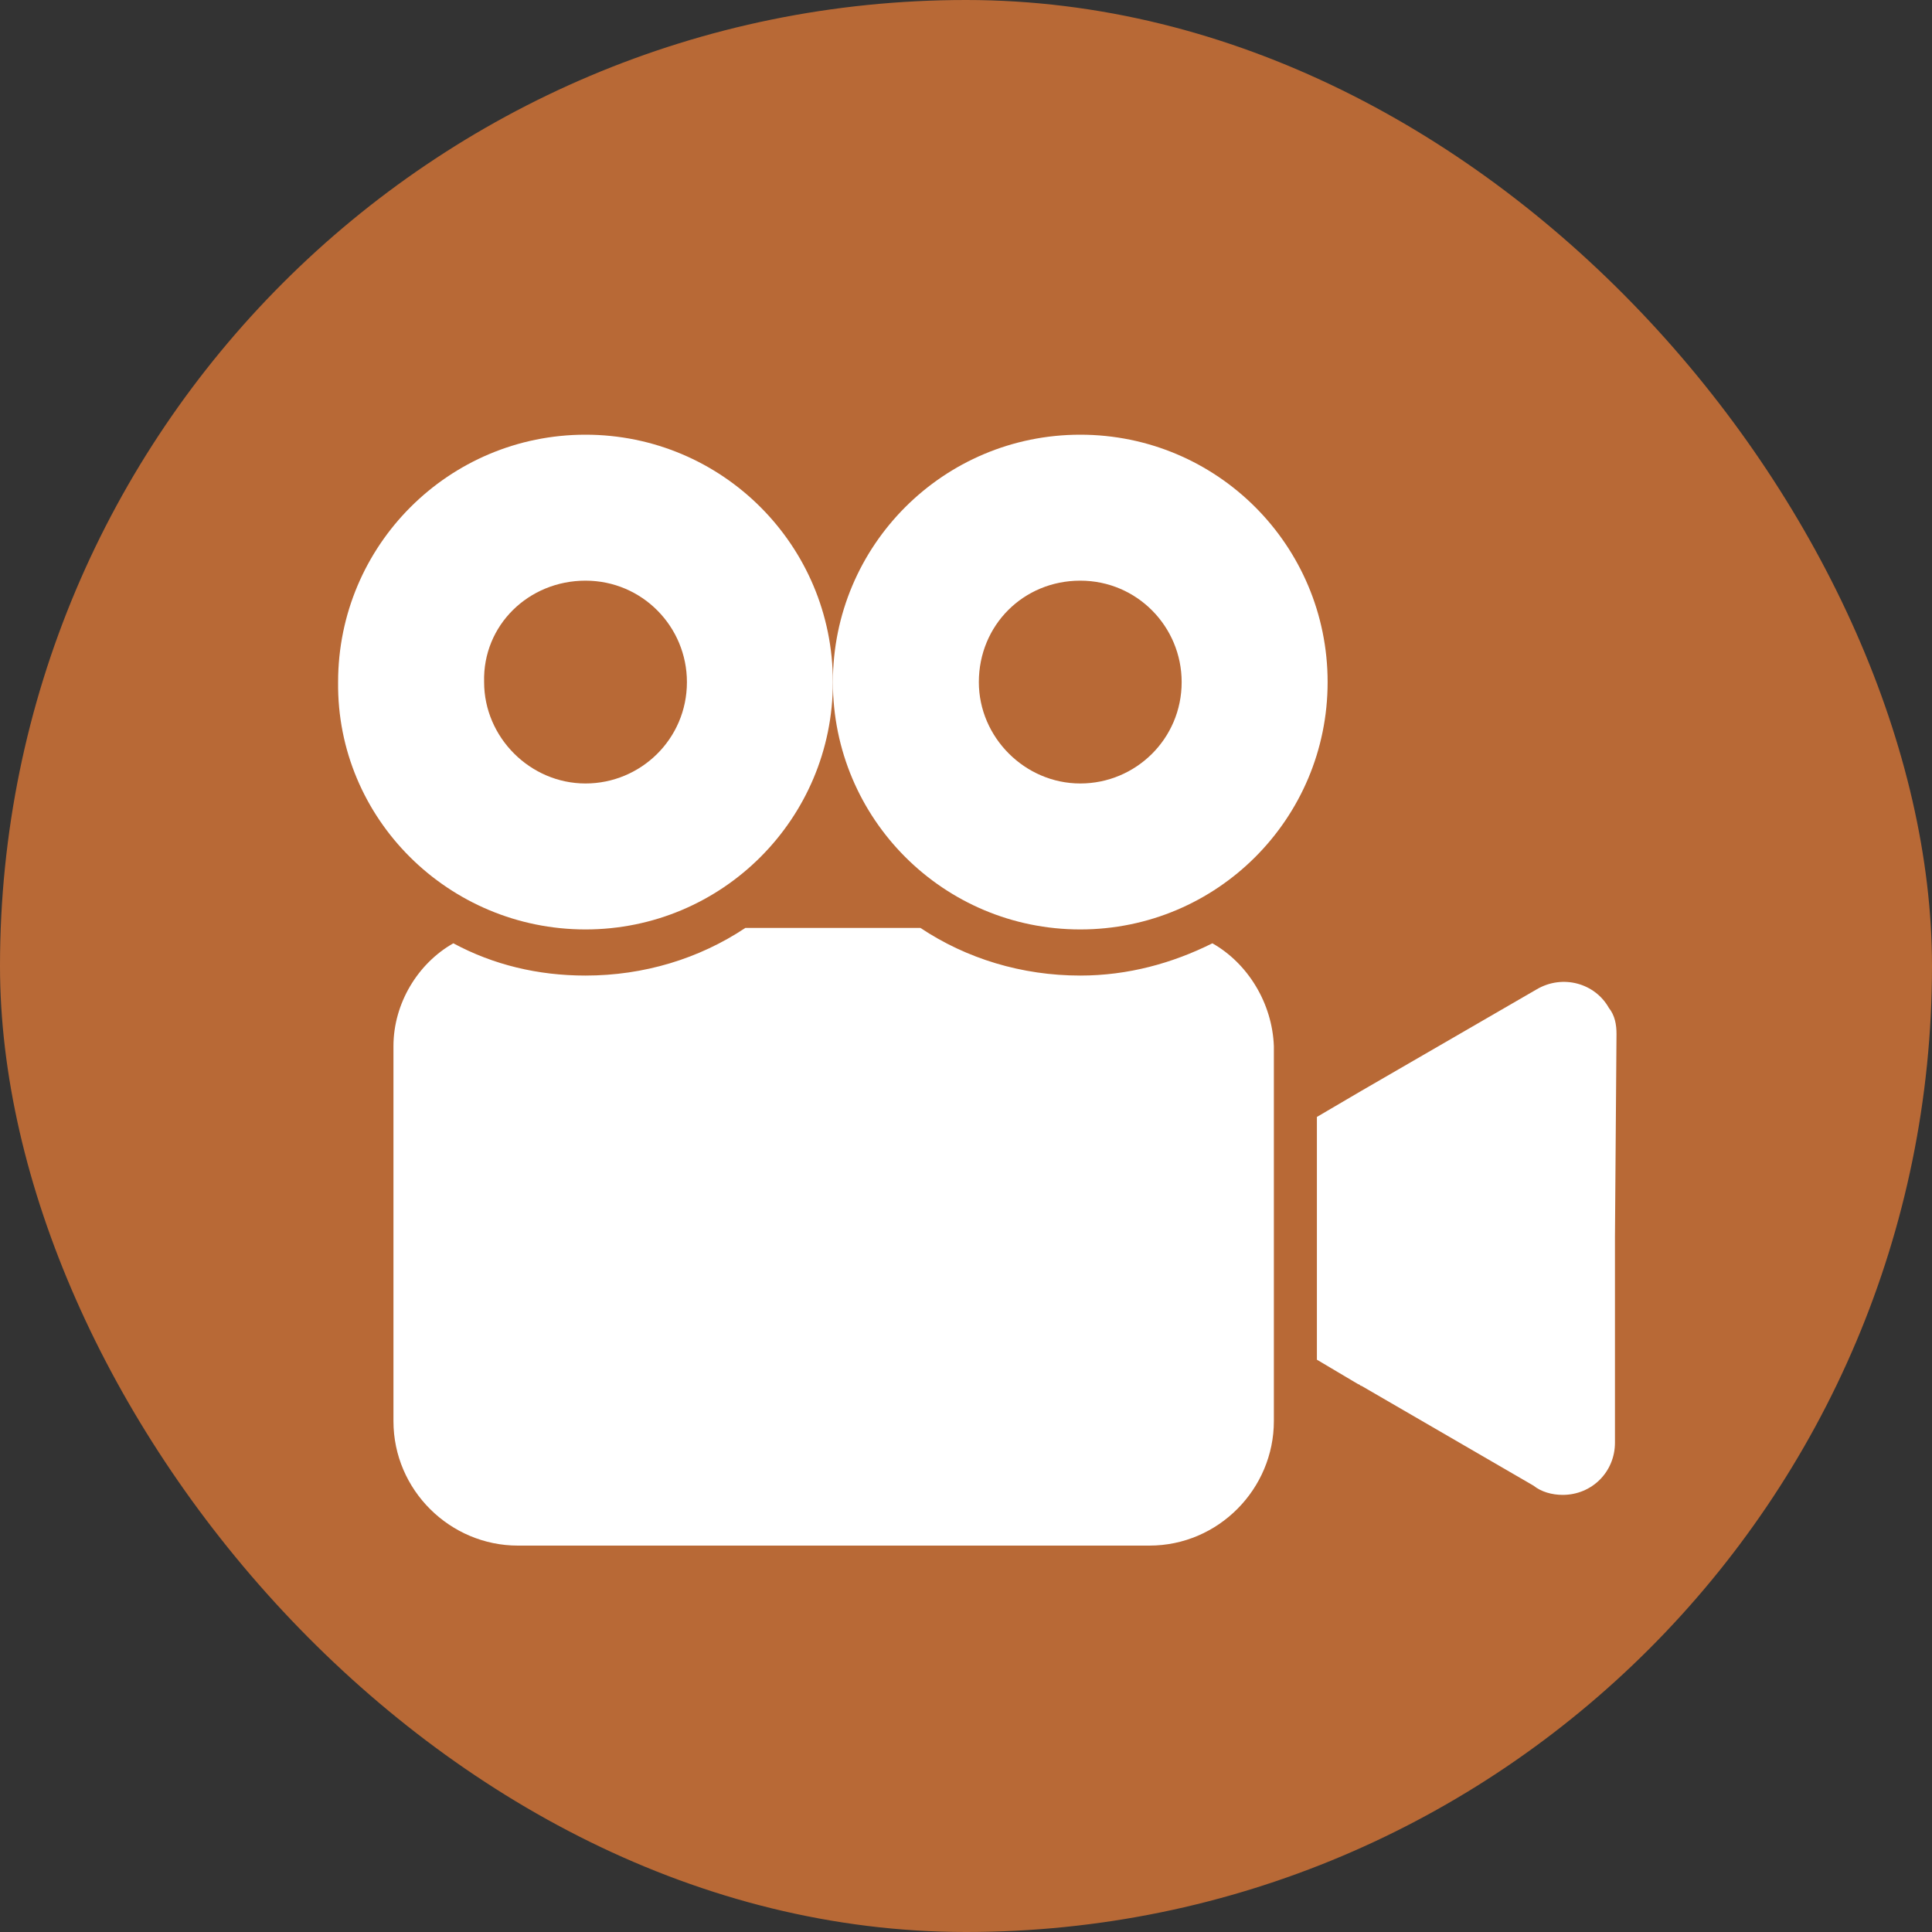 <?xml version="1.0" encoding="UTF-8"?> <svg xmlns="http://www.w3.org/2000/svg" width="40" height="40" viewBox="0 0 40 40" fill="none"><rect x="0" y="0" width="40" height="40" fill="#333333" stroke="none"/><rect width="40" height="40" rx="20" fill="#B86936"></rect><path d="M33.309 20.866C33.023 20.357 32.354 20.166 31.814 20.484L28.187 22.584L27.265 23.125V28.151L28.123 28.66C28.155 28.66 28.155 28.692 28.187 28.692L31.75 30.759C31.909 30.887 32.132 30.95 32.354 30.95C32.959 30.95 33.436 30.473 33.436 29.869V25.606L33.468 21.407C33.468 21.216 33.436 21.025 33.309 20.866Z" fill="white"></path><path d="M12.122 19.243C14.953 19.243 17.244 16.953 17.244 14.122C17.244 11.29 14.953 9 12.122 9C9.291 9 7 11.29 7 14.122C6.969 16.953 9.291 19.243 12.122 19.243ZM12.122 12.022C13.299 12.022 14.222 12.976 14.222 14.122C14.222 15.299 13.267 16.221 12.122 16.221C10.977 16.221 10.023 15.267 10.023 14.122C9.991 12.945 10.945 12.022 12.122 12.022Z" fill="white"></path><path d="M25.101 19.53C24.274 19.943 23.352 20.198 22.366 20.198C21.157 20.198 20.011 19.848 19.057 19.212H15.431C14.476 19.848 13.331 20.198 12.122 20.198C11.136 20.198 10.213 19.975 9.386 19.53C8.655 19.943 8.146 20.77 8.146 21.661V29.423C8.146 30.855 9.323 32 10.722 32H23.797C25.229 32 26.374 30.823 26.374 29.423V21.661C26.342 20.77 25.833 19.943 25.101 19.53Z" fill="white"></path><path d="M22.366 19.243C25.197 19.243 27.487 16.953 27.487 14.122C27.487 11.29 25.197 9 22.366 9C19.534 9 17.244 11.29 17.244 14.122C17.244 16.953 19.534 19.243 22.366 19.243ZM22.366 12.022C23.543 12.022 24.465 12.976 24.465 14.122C24.465 15.299 23.511 16.221 22.366 16.221C21.22 16.221 20.266 15.267 20.266 14.122C20.266 12.945 21.188 12.022 22.366 12.022Z" fill="white"></path></svg> 